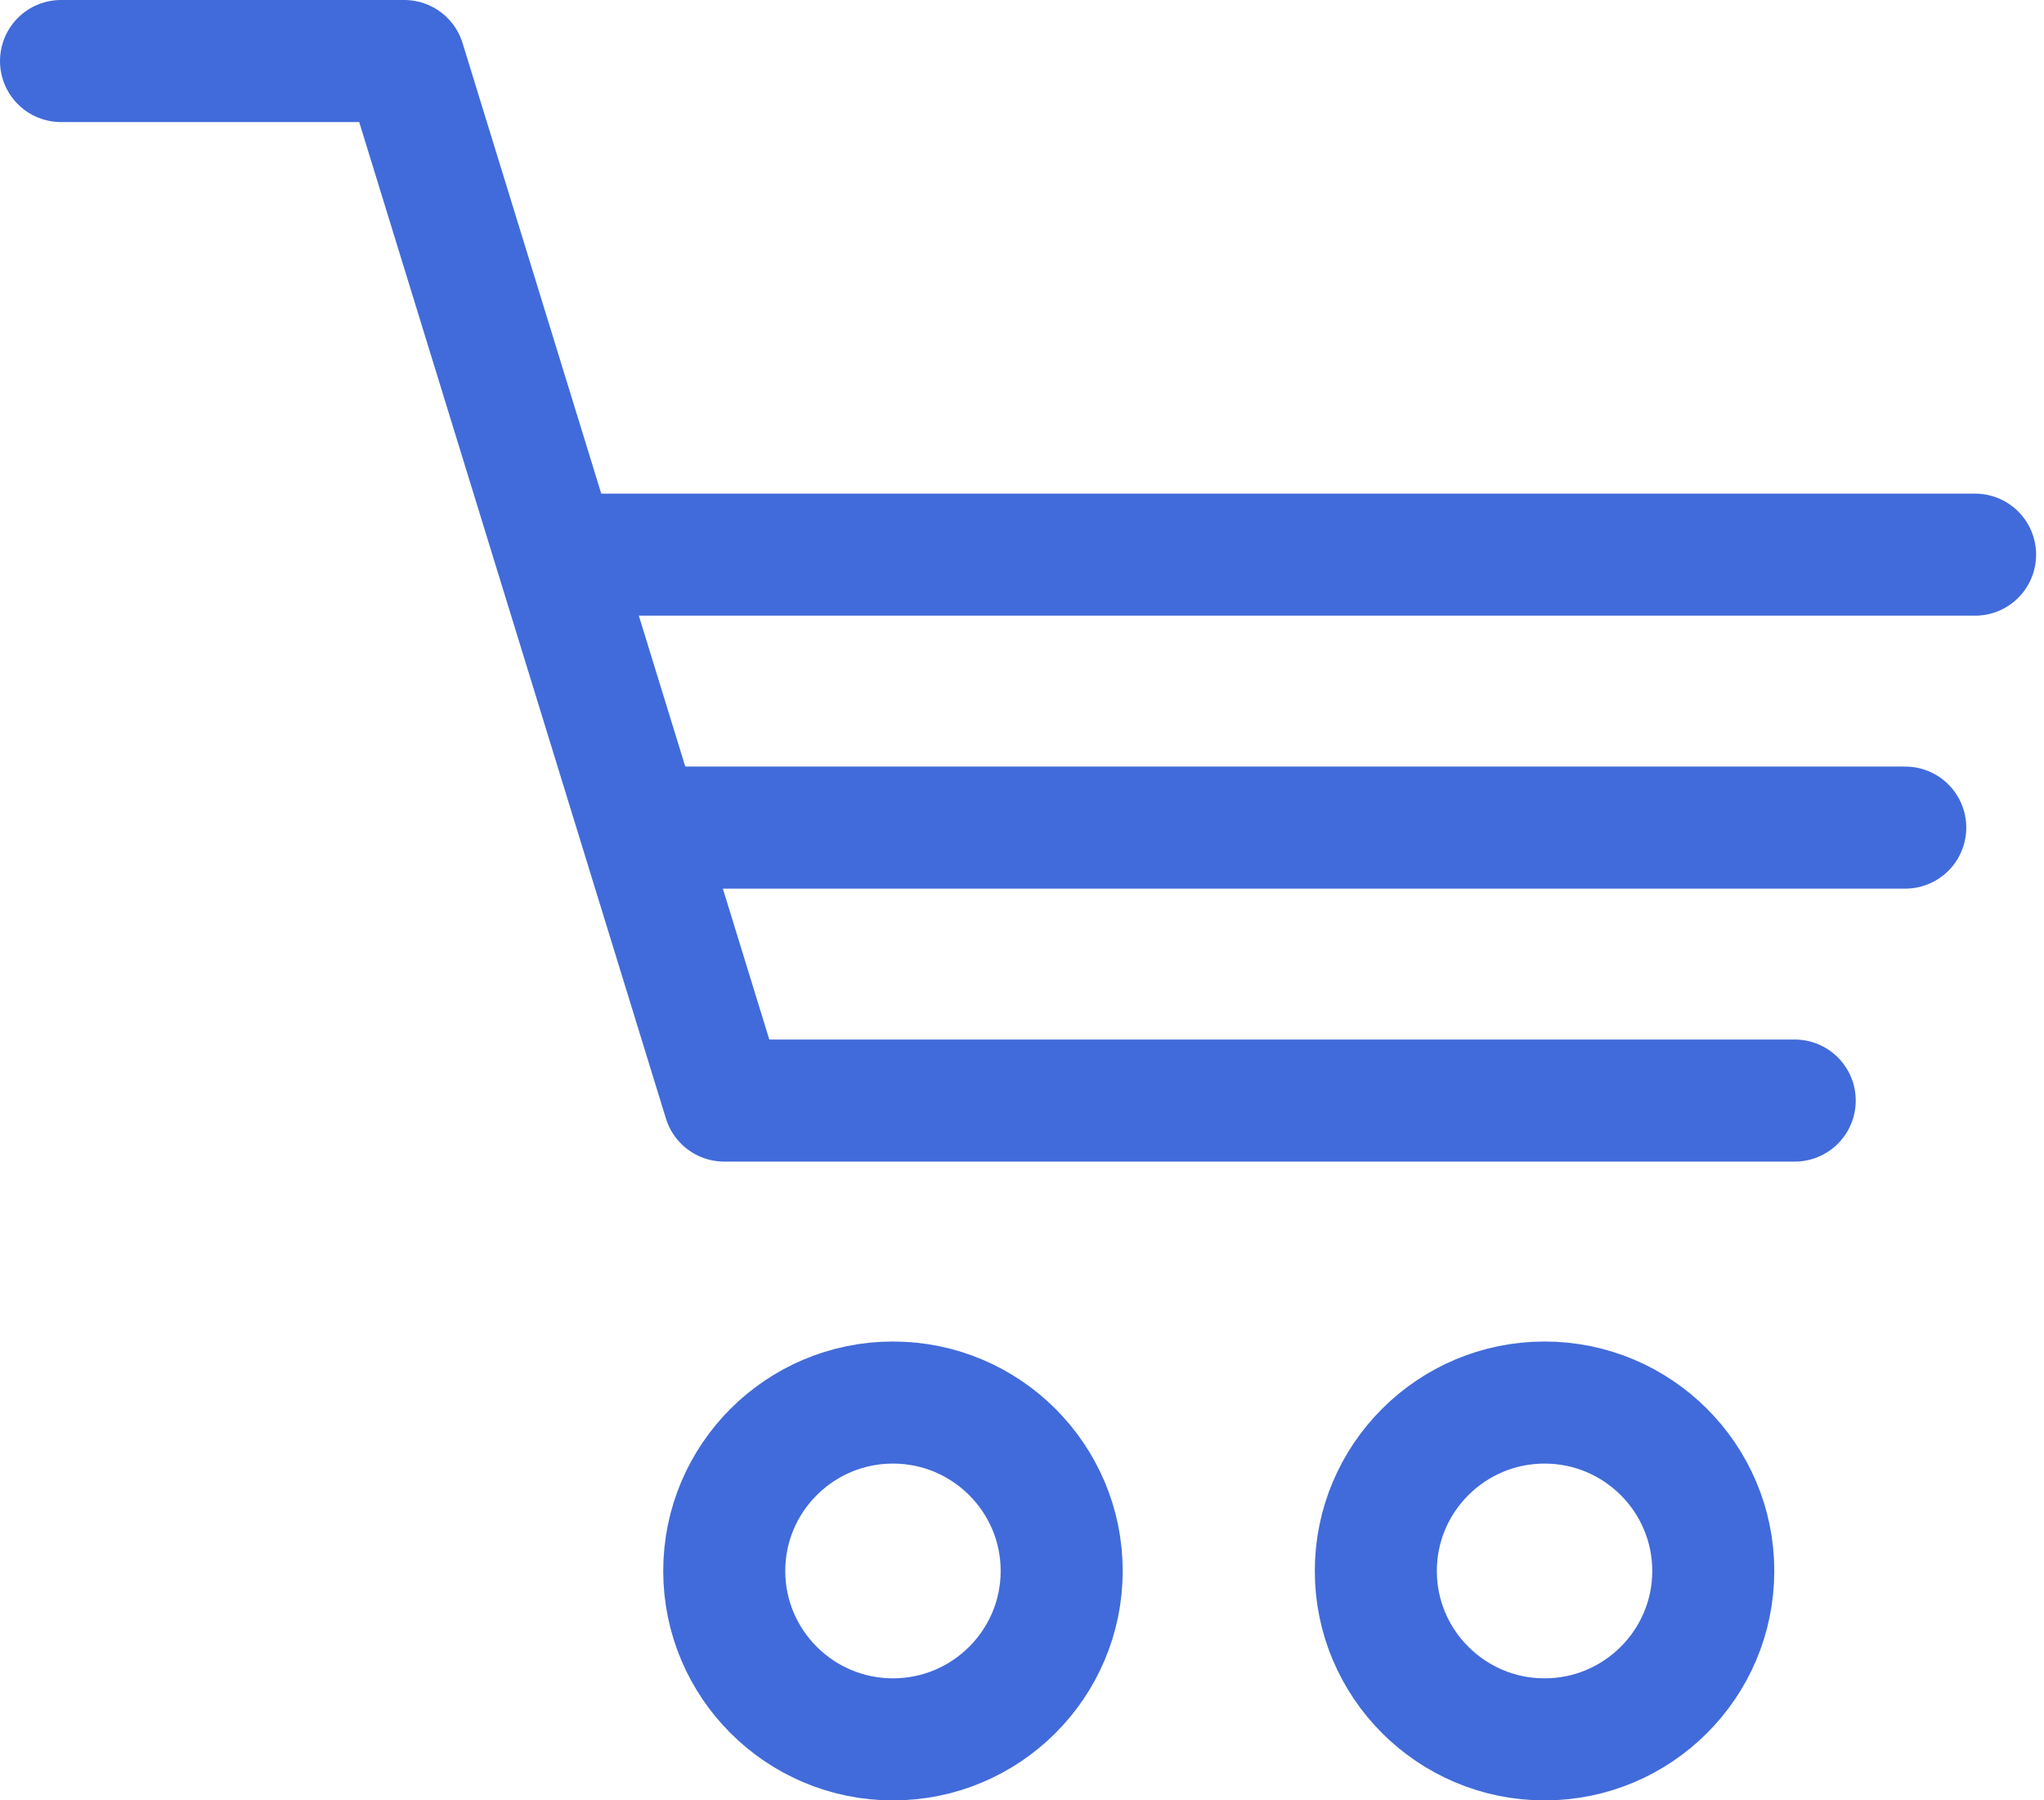 <svg width="67" height="59" viewBox="0 0 67 59" fill="none" xmlns="http://www.w3.org/2000/svg">
<path d="M29.27 45.962C32.322 45.962 34.801 48.436 34.801 51.481C34.801 54.526 32.322 57 29.27 57C26.219 57 23.74 54.526 23.74 51.481C23.74 48.436 26.219 45.962 29.27 45.962Z" stroke="#416BDA" stroke-width="4" stroke-miterlimit="22.926" stroke-linecap="round" stroke-linejoin="round"/>
<path d="M50.629 45.962C53.68 45.962 56.159 48.436 56.159 51.481C56.159 54.526 53.68 57 50.629 57C47.578 57 45.098 54.526 45.098 51.481C45.098 48.436 47.578 45.962 50.629 45.962Z" stroke="#416BDA" stroke-width="4" stroke-miterlimit="22.926" stroke-linecap="round" stroke-linejoin="round"/>
<path d="M2 2H13.251L23.74 36.066H58.829" stroke="#416BDA" stroke-width="4" stroke-miterlimit="22.926" stroke-linecap="round" stroke-linejoin="round"/>
<path d="M21.833 27.121H62.452" stroke="#416BDA" stroke-width="4" stroke-miterlimit="22.926" stroke-linecap="round" stroke-linejoin="round"/>
<path d="M19.163 18.176H64.741" stroke="#416BDA" stroke-width="4" stroke-miterlimit="22.926" stroke-linecap="round" stroke-linejoin="round"/>
</svg>
